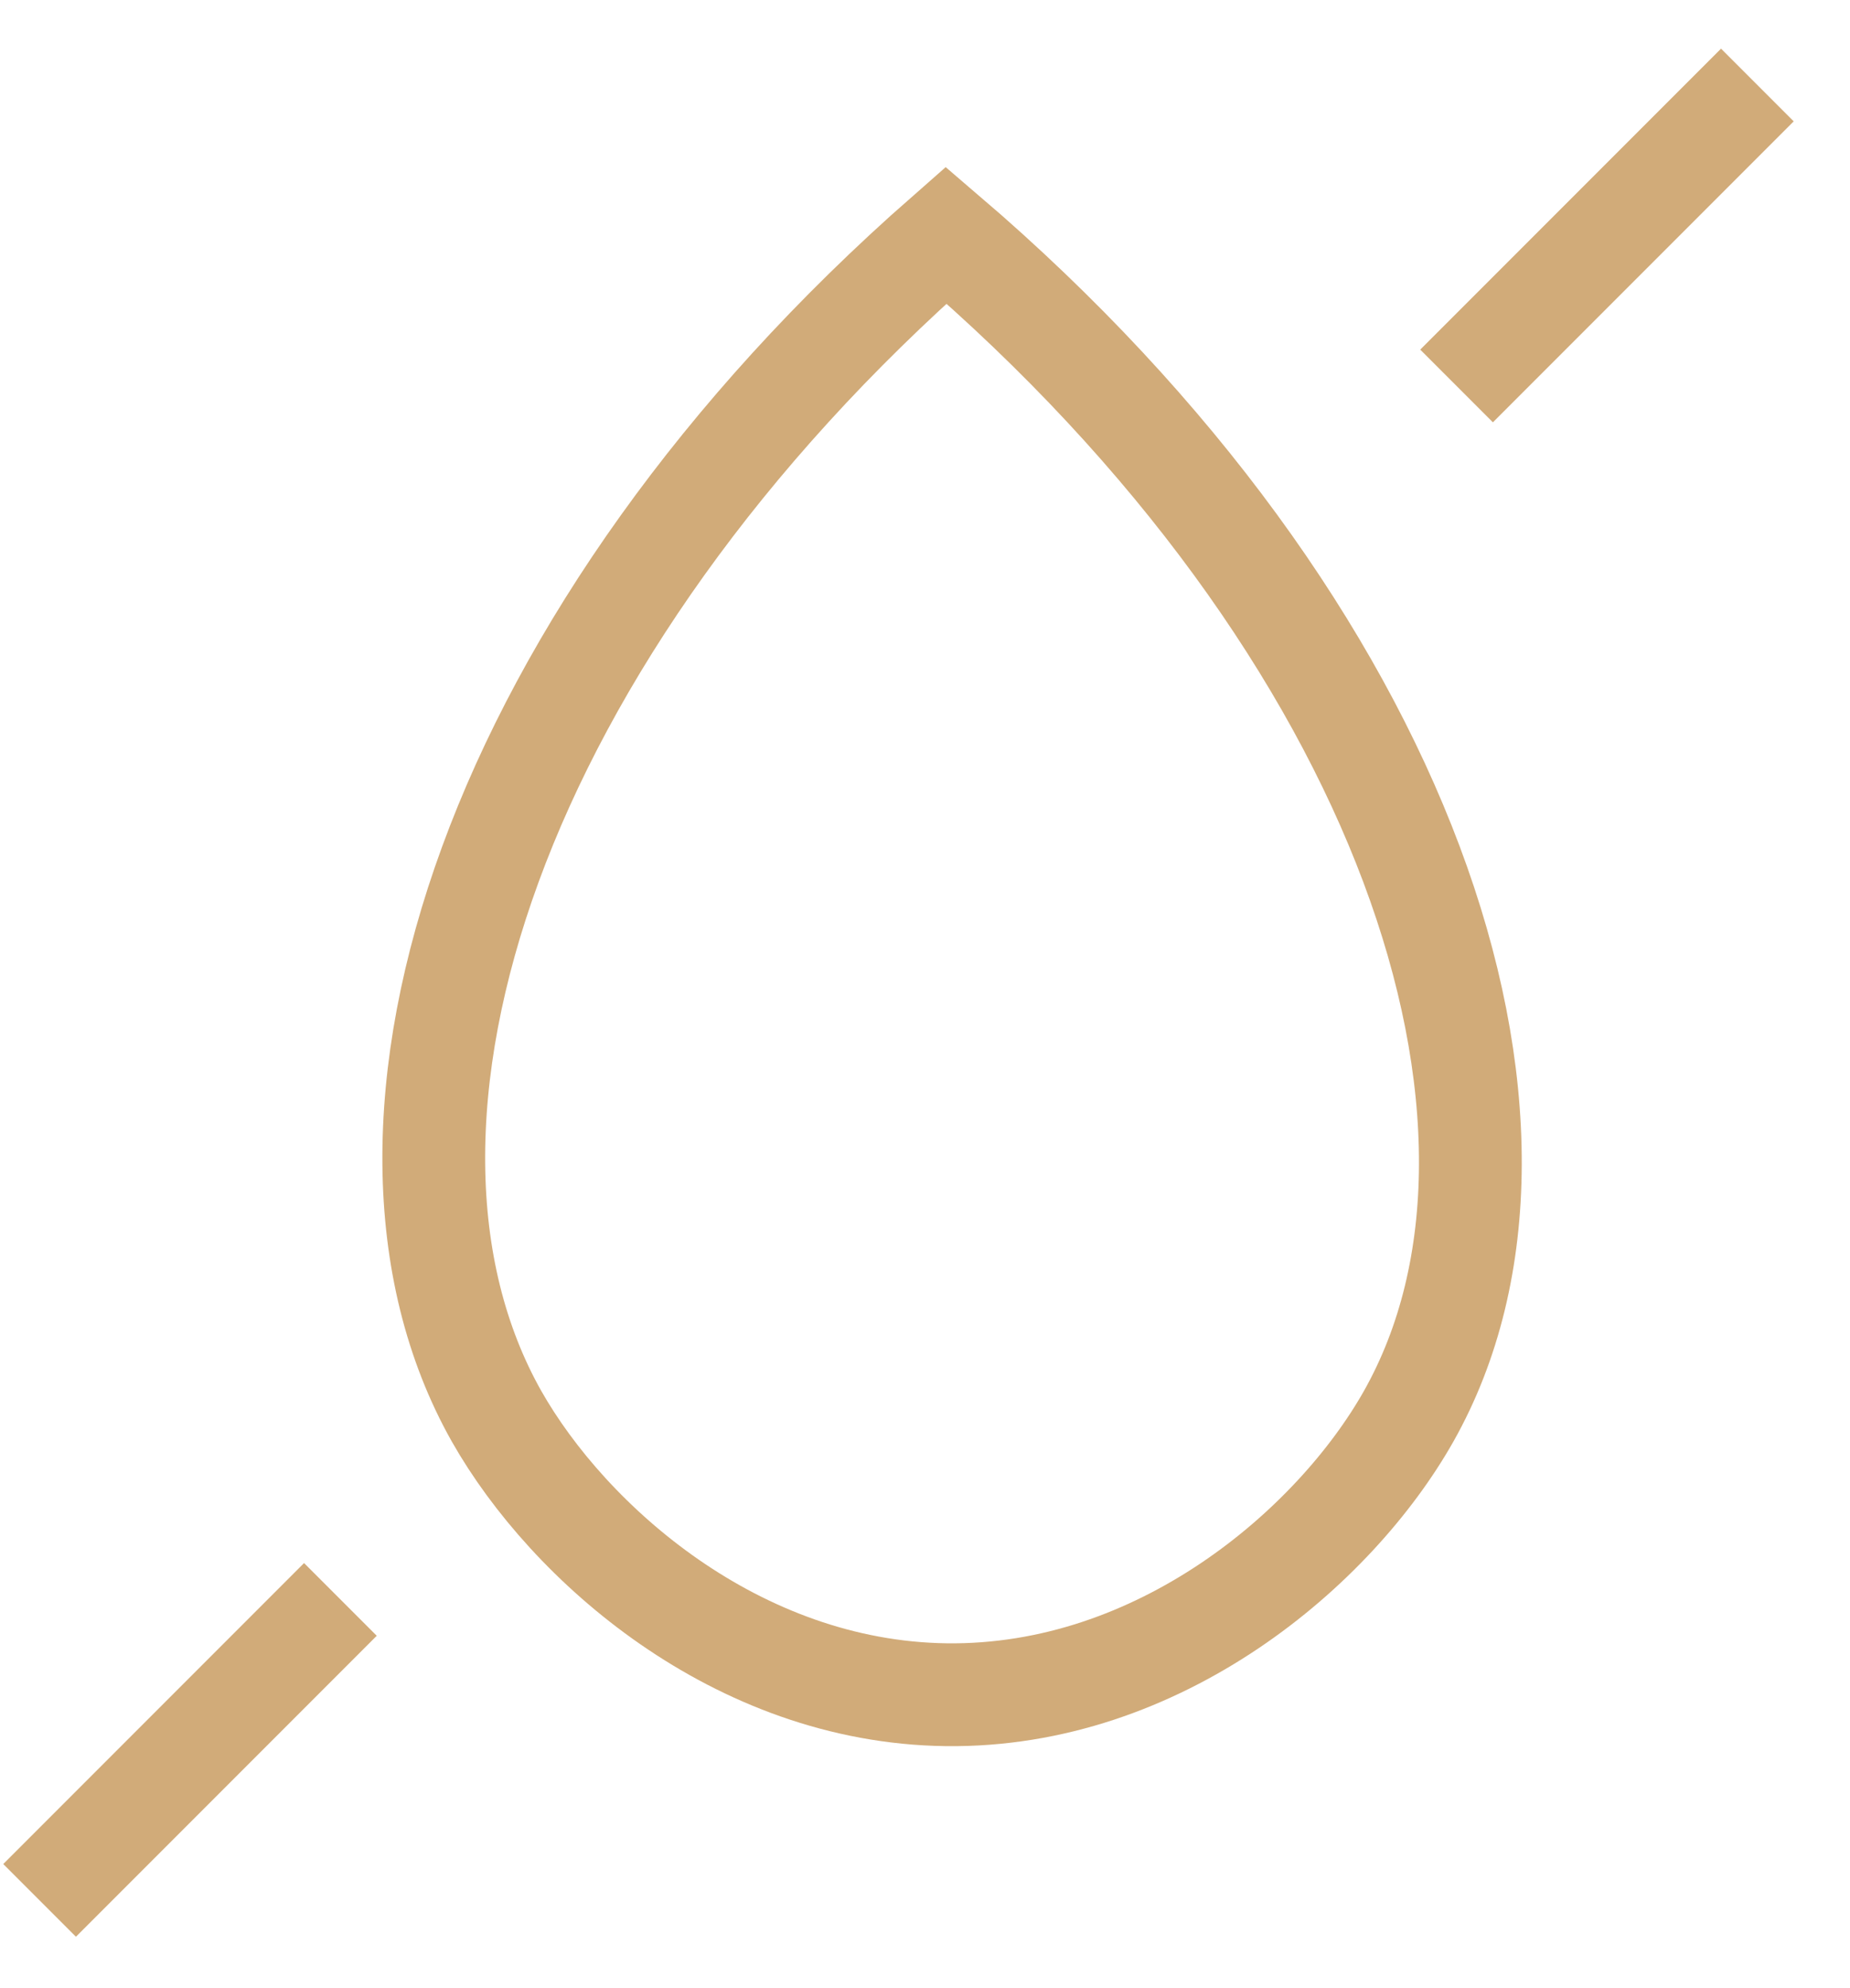 <svg width="27" height="29" viewBox="0 0 27 29" fill="none" xmlns="http://www.w3.org/2000/svg">
<path d="M4.968 23.33L0.578 27.72M25.648 1.24L21.258 5.63M20.558 20.66C19.478 22.57 16.928 24.76 13.808 24.72C10.748 24.68 8.298 22.51 7.248 20.66C4.838 16.39 7.228 9.2 13.808 3.43C20.518 9.17 22.958 16.41 20.558 20.66Z" stroke="#D1AB79" stroke-width="1.5" stroke-miterlimit="10"/>
</svg>
